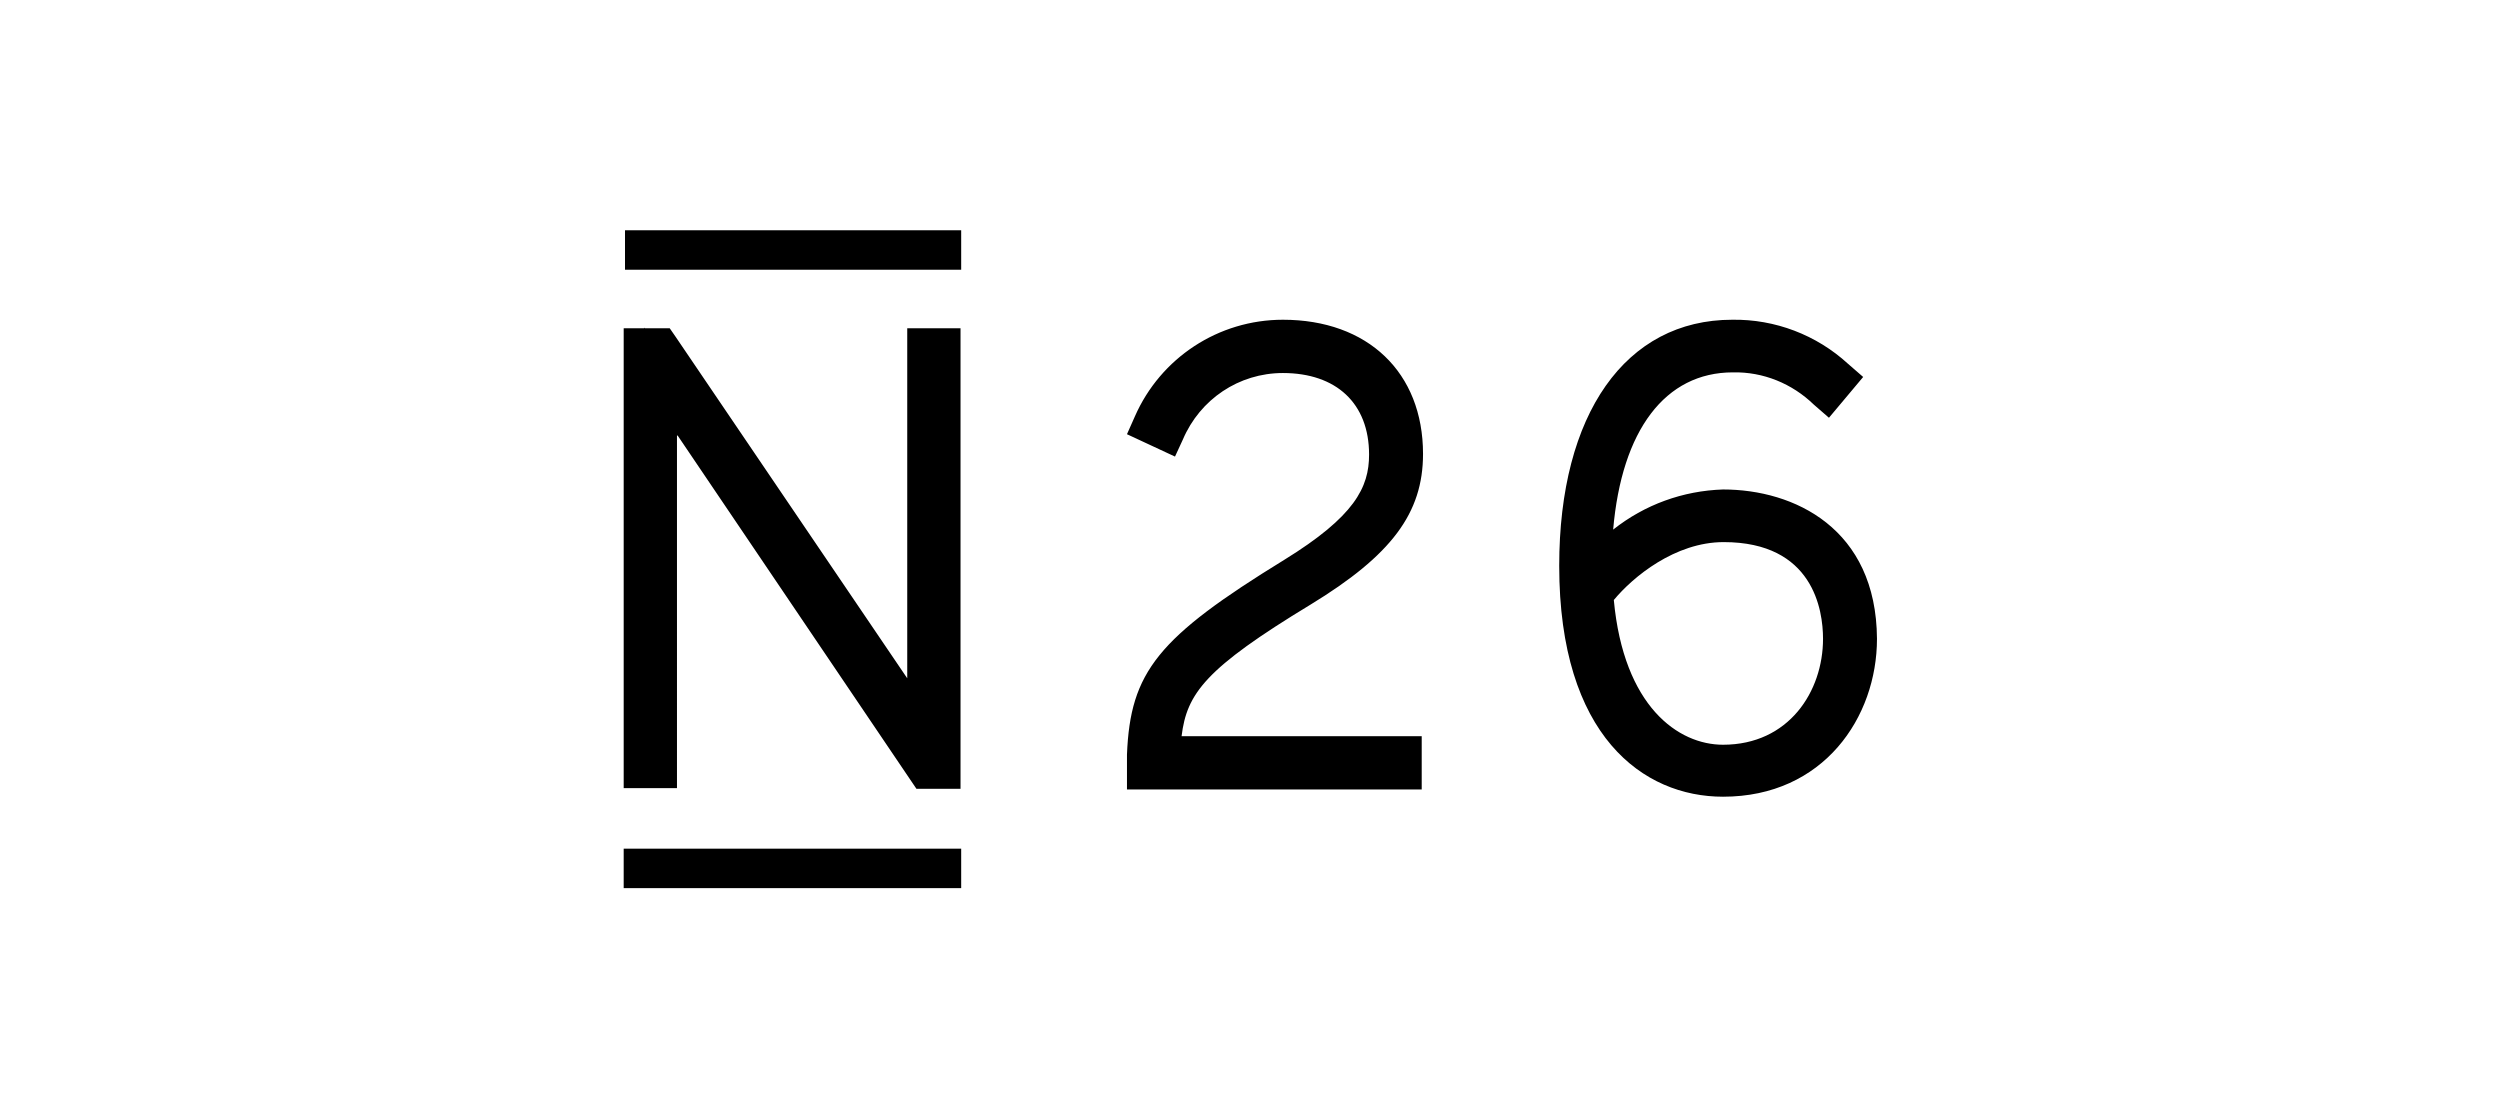 <?xml version="1.0" encoding="utf-8"?>
<!-- Generator: Adobe Illustrator 23.0.2, SVG Export Plug-In . SVG Version: 6.00 Build 0)  -->
<svg version="1.1" id="Calque_1" xmlns="http://www.w3.org/2000/svg" xmlns:xlink="http://www.w3.org/1999/xlink" x="0px" y="0px"
	 viewBox="0 0 380 170" style="enable-background:new 0 0 380 170;" xml:space="preserve">
<g>
	<path d="M103,66.2l36.3,53.7h6.7V49.9h-8.1v53.2l-35.2-51.9l-0.9-1.3H98l-0.1-0.1v0.1h-3.1v69.9h8.1V66.2z M199.2,91.9
		c12.3-7.5,17.1-13.9,17.1-22.9c0-12.4-8.4-20.4-21.3-20.4c-9.8,0-18.6,5.8-22.5,14.7l-1.2,2.7l7.3,3.4l1.2-2.6
		c2.6-6.1,8.5-10.1,15.2-10.1c8.1,0,13.1,4.6,13.1,12.4c0,5-2.2,9.4-12.9,16c-19.2,11.8-23.4,17-23.9,29.6v5.3h44.8v-8.1h-36.5
		C180.4,105.4,183.2,101.6,199.2,91.9z M261.9,74.4c-6.1,0.2-11.9,2.3-16.7,6.1c1.3-15.1,7.9-23.9,18.2-23.9c4.6-0.1,9,1.7,12.3,4.9
		l2.3,2l5.2-6.2l-2.3-2c-4.8-4.4-11.1-6.8-17.6-6.7C247.1,48.6,237,62.9,237,86c0,25.9,12.8,35.1,24.9,35.1
		c15.3,0,23.4-12.1,23.4-24C285.2,80.3,272.7,74.4,261.9,74.4z M277.1,97.1c0,8-5.2,16.1-15.2,16.1c-6.8,0-15.1-5.8-16.6-22
		c2.9-3.5,9.3-8.8,16.7-8.8C275.6,82.4,277.1,92.7,277.1,97.1z M94.8,129h51.3v6H94.8V129z M95,35h51.1v6H95V35z"/>
</g>
</svg>

